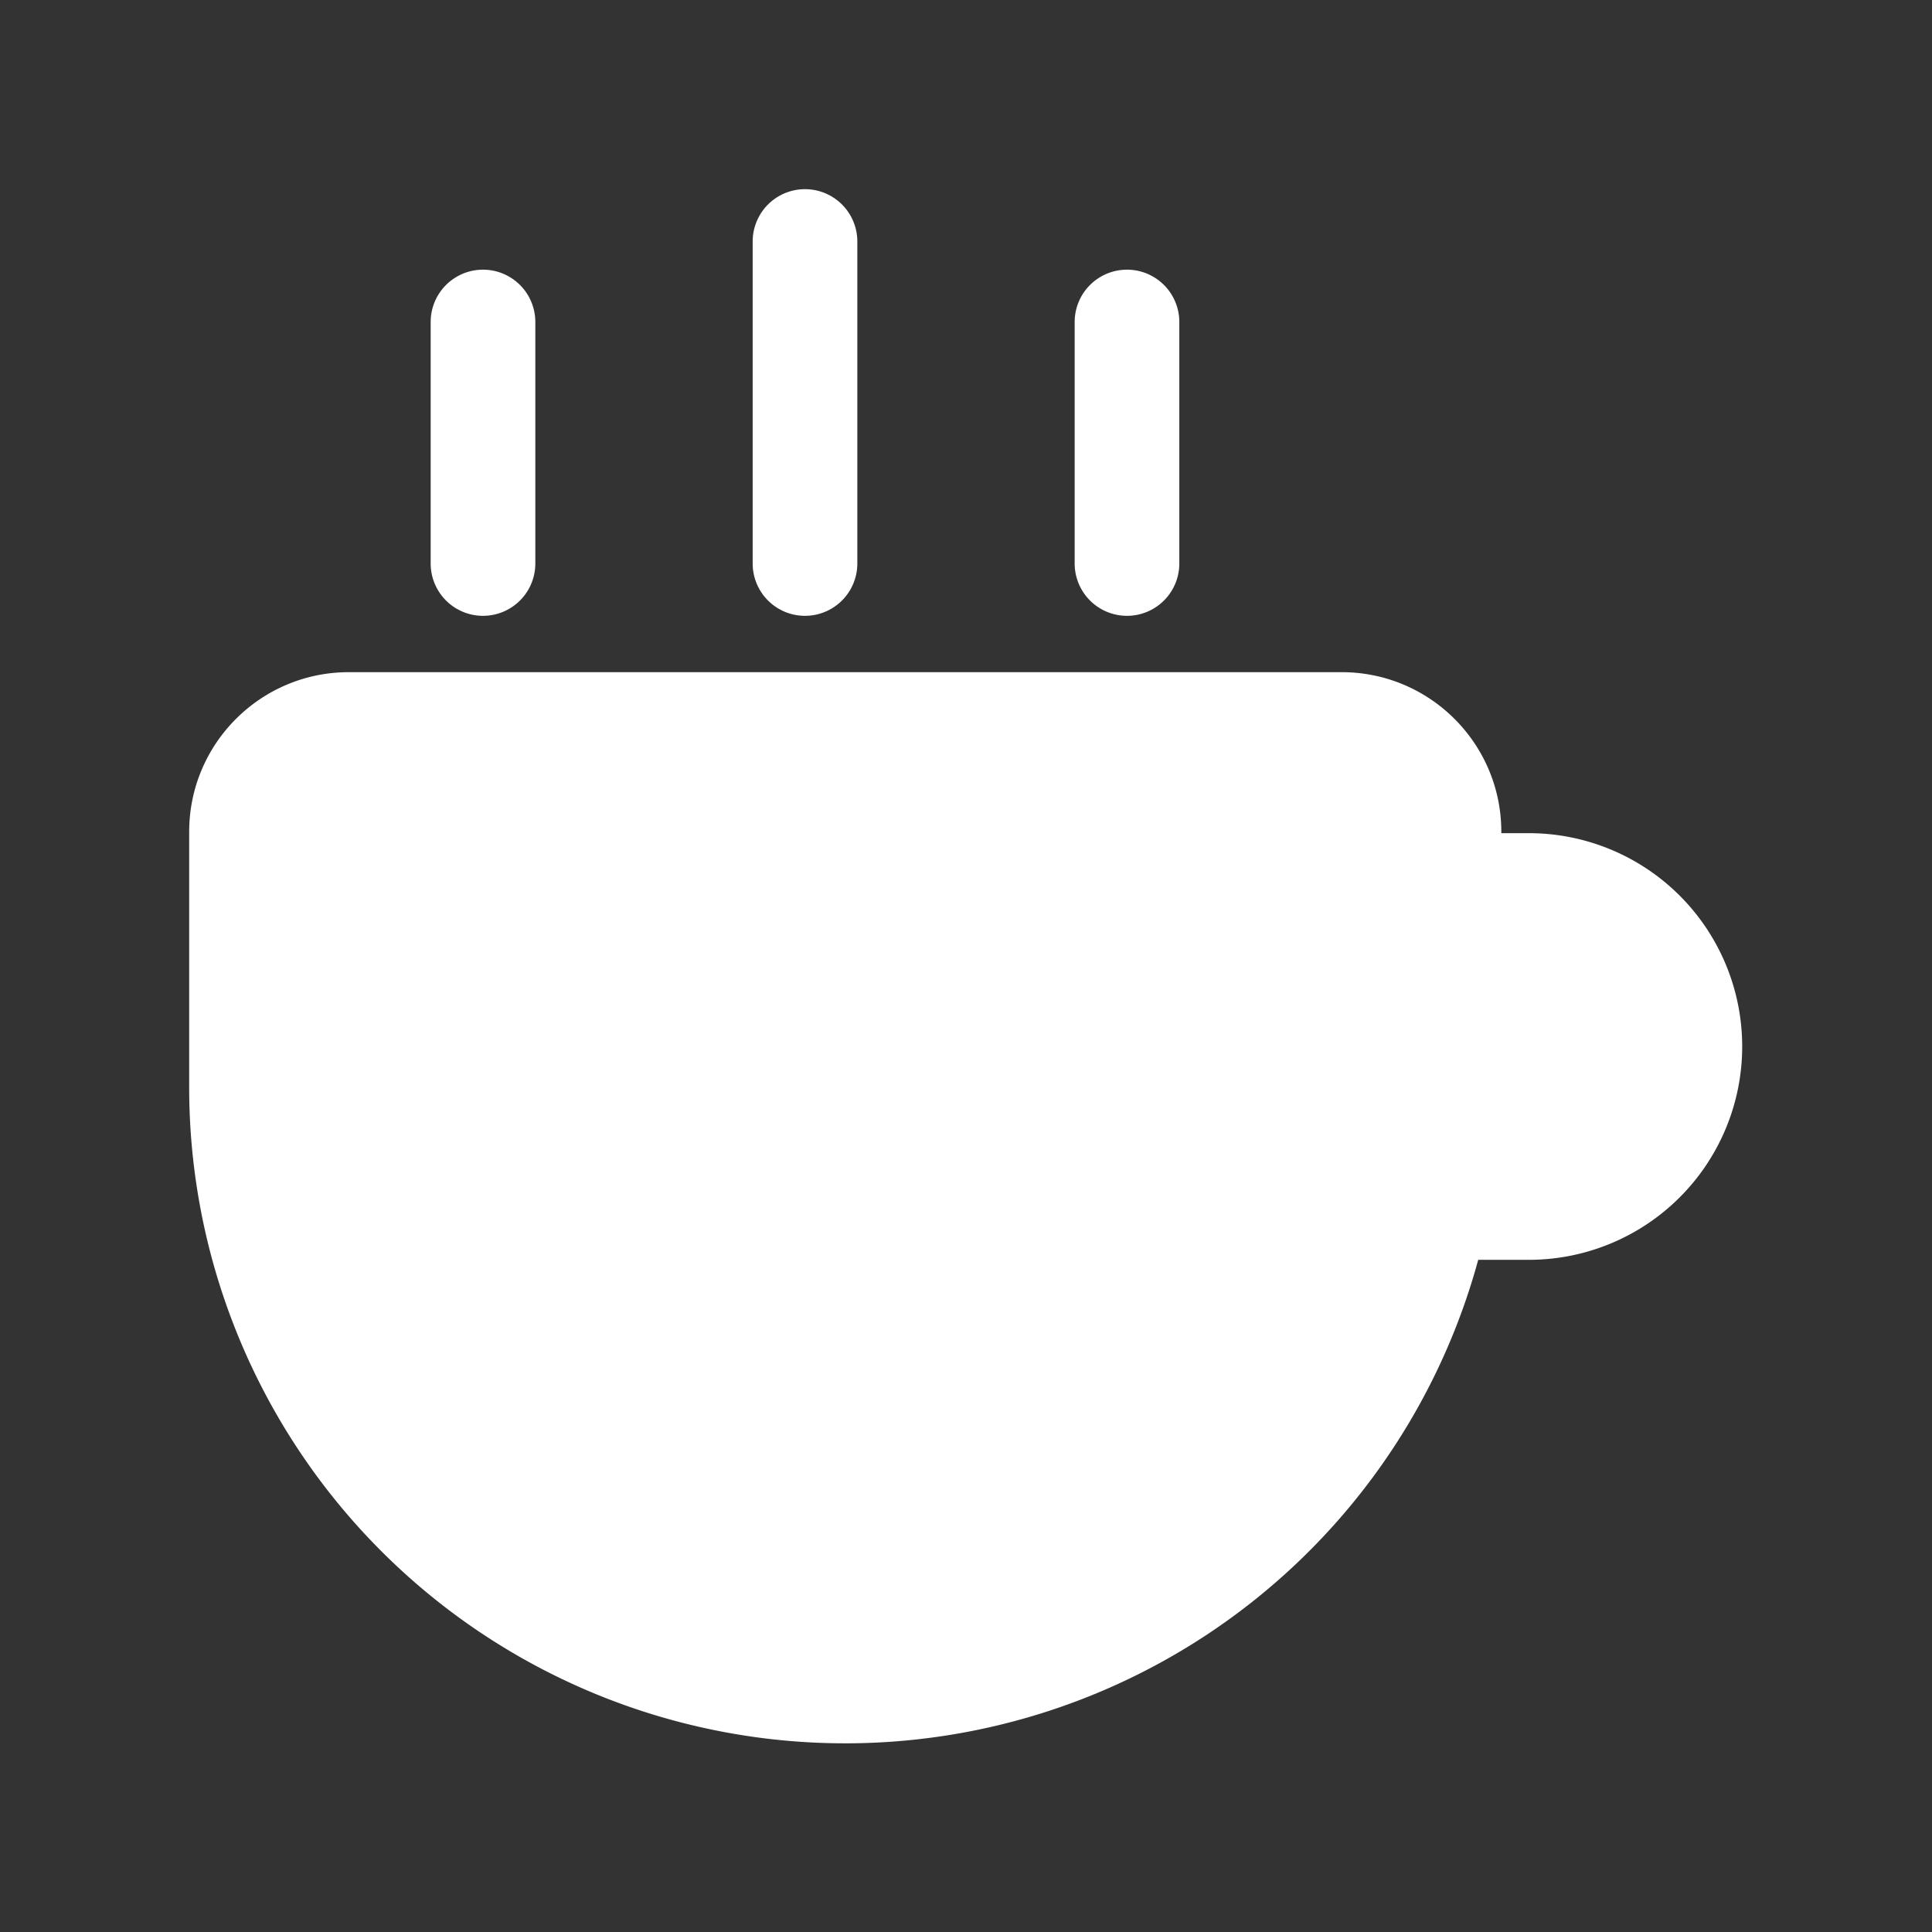 <?xml version="1.0" standalone="no"?><!DOCTYPE svg PUBLIC "-//W3C//DTD SVG 1.1//EN" "http://www.w3.org/Graphics/SVG/1.1/DTD/svg11.dtd"><svg t="1725171828559" class="icon" viewBox="0 0 1024 1024" version="1.1" xmlns="http://www.w3.org/2000/svg" p-id="23092" xmlns:xlink="http://www.w3.org/1999/xlink" width="128" height="128"><rect x="0" y="0" width="1024" height="1024" fill="#333333" stroke="none"/><path d="M454.4 128a27.733 27.733 0 1 0-55.467 0v170.667a27.733 27.733 0 0 0 55.467 0V128z m-170.667 42.667a27.733 27.733 0 0 0-55.467 0v128a27.733 27.733 0 0 0 55.467 0V170.667z m-183.467 270.208c0-46.72 37.888-84.608 84.608-84.608h526.251c46.72 0 84.608 37.888 84.608 84.608v0.725H810.667a113.067 113.067 0 0 1 0 226.133h-27.179A347.733 347.733 0 0 1 100.267 576v-135.125z m695.467 135.125v-78.933H810.667a57.6 57.6 0 1 1 0 115.2h-14.933v-36.267z m-55.467-135.125V576a292.267 292.267 0 0 1-584.533 0v-135.125c0-16.085 13.056-29.141 29.141-29.141h526.251c16.085 0 29.141 13.056 29.141 29.141zM597.333 142.933a27.733 27.733 0 0 1 27.733 27.733v128a27.733 27.733 0 1 1-55.467 0V170.667a27.733 27.733 0 0 1 27.733-27.733z" fill="#ffffff" p-id="23093"></path></svg>